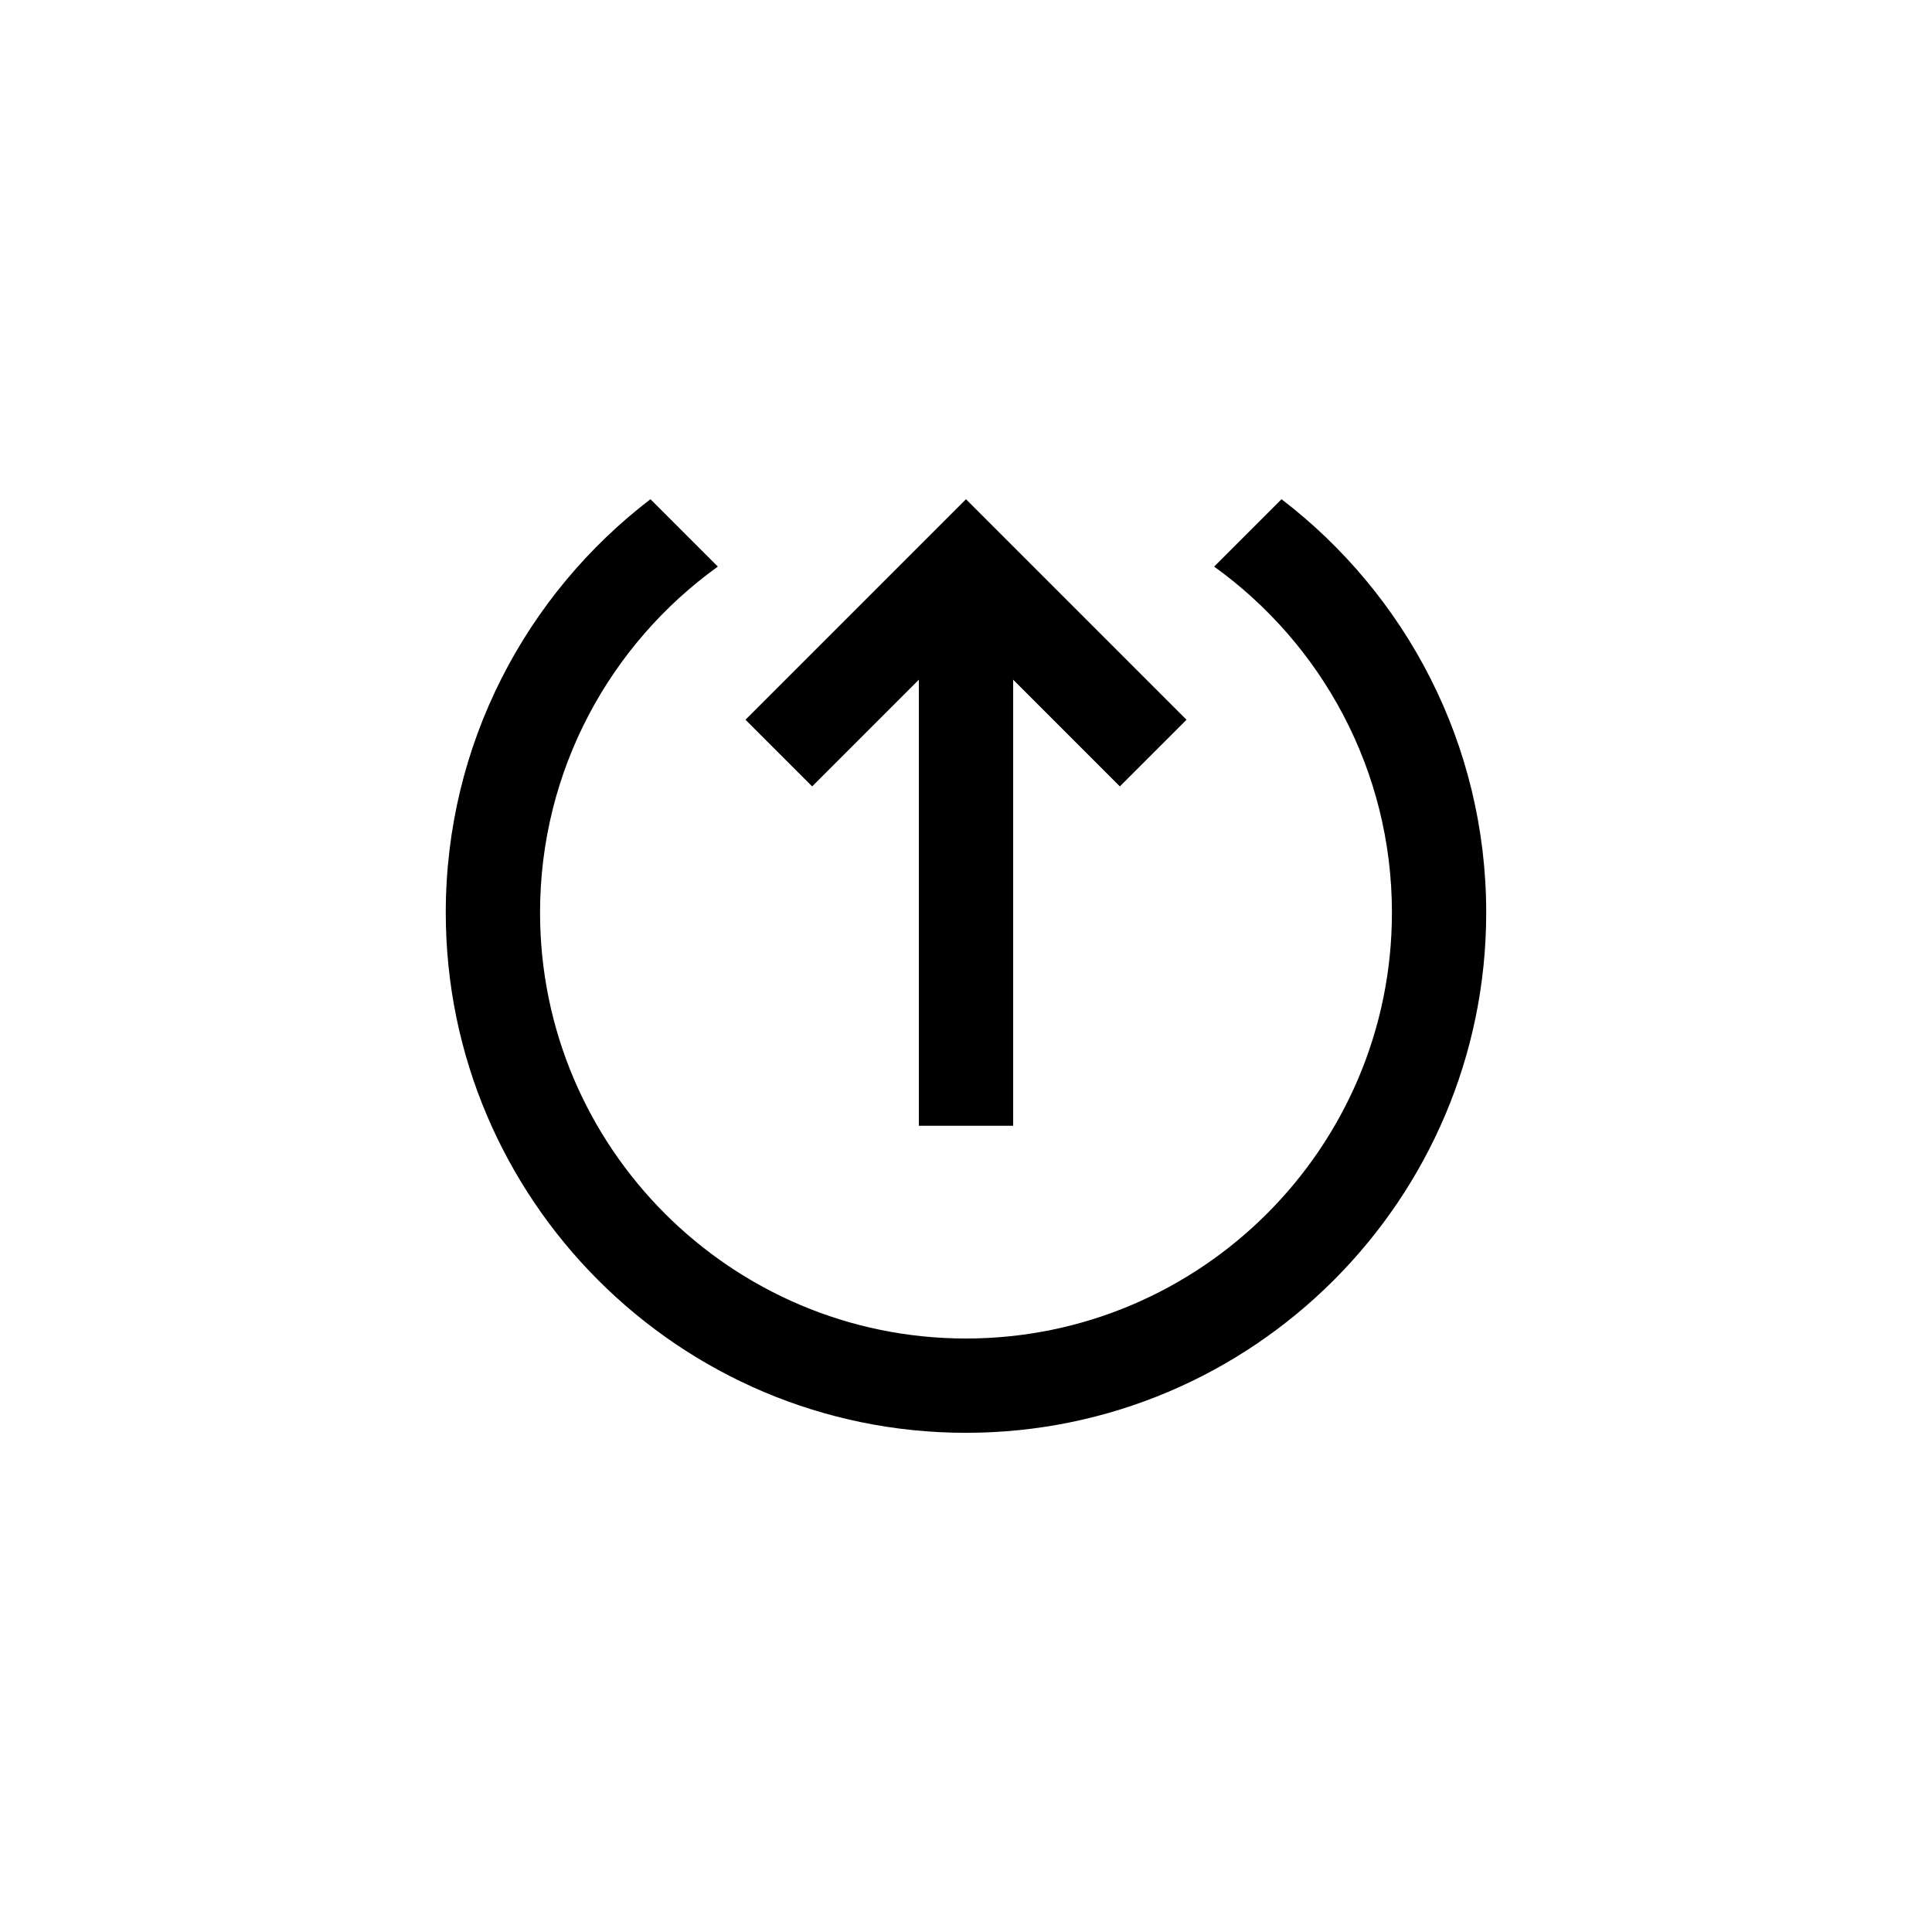 <svg xmlns="http://www.w3.org/2000/svg" xmlns:xlink="http://www.w3.org/1999/xlink" id="Layer_1" x="0px" y="0px" viewBox="0 0 1000 1000" style="enable-background:new 0 0 1000 1000;" xml:space="preserve"><g id="stroke_5">	<path d="M720.46,472.35c0,121.56-98.9,220.46-220.47,220.46c-121.56,0-220.46-98.89-220.46-220.46  c0-73.67,36.32-139.03,92.02-179.08l-34.88-34.88c-64.36,49.27-105.94,126.85-105.94,213.97c0,148.48,120.79,269.26,269.26,269.26  c148.48,0,269.27-120.78,269.27-269.26c0-87.12-41.59-164.71-105.95-213.97l-34.88,34.88  C684.13,333.32,720.46,398.68,720.46,472.35z"></path>	<polygon points="385.86,372.54 420.37,407.04 475.6,351.81 475.6,582.69 524.41,582.69 524.41,351.81 579.63,407.04 614.14,372.54   500,258.39  "></polygon></g></svg>